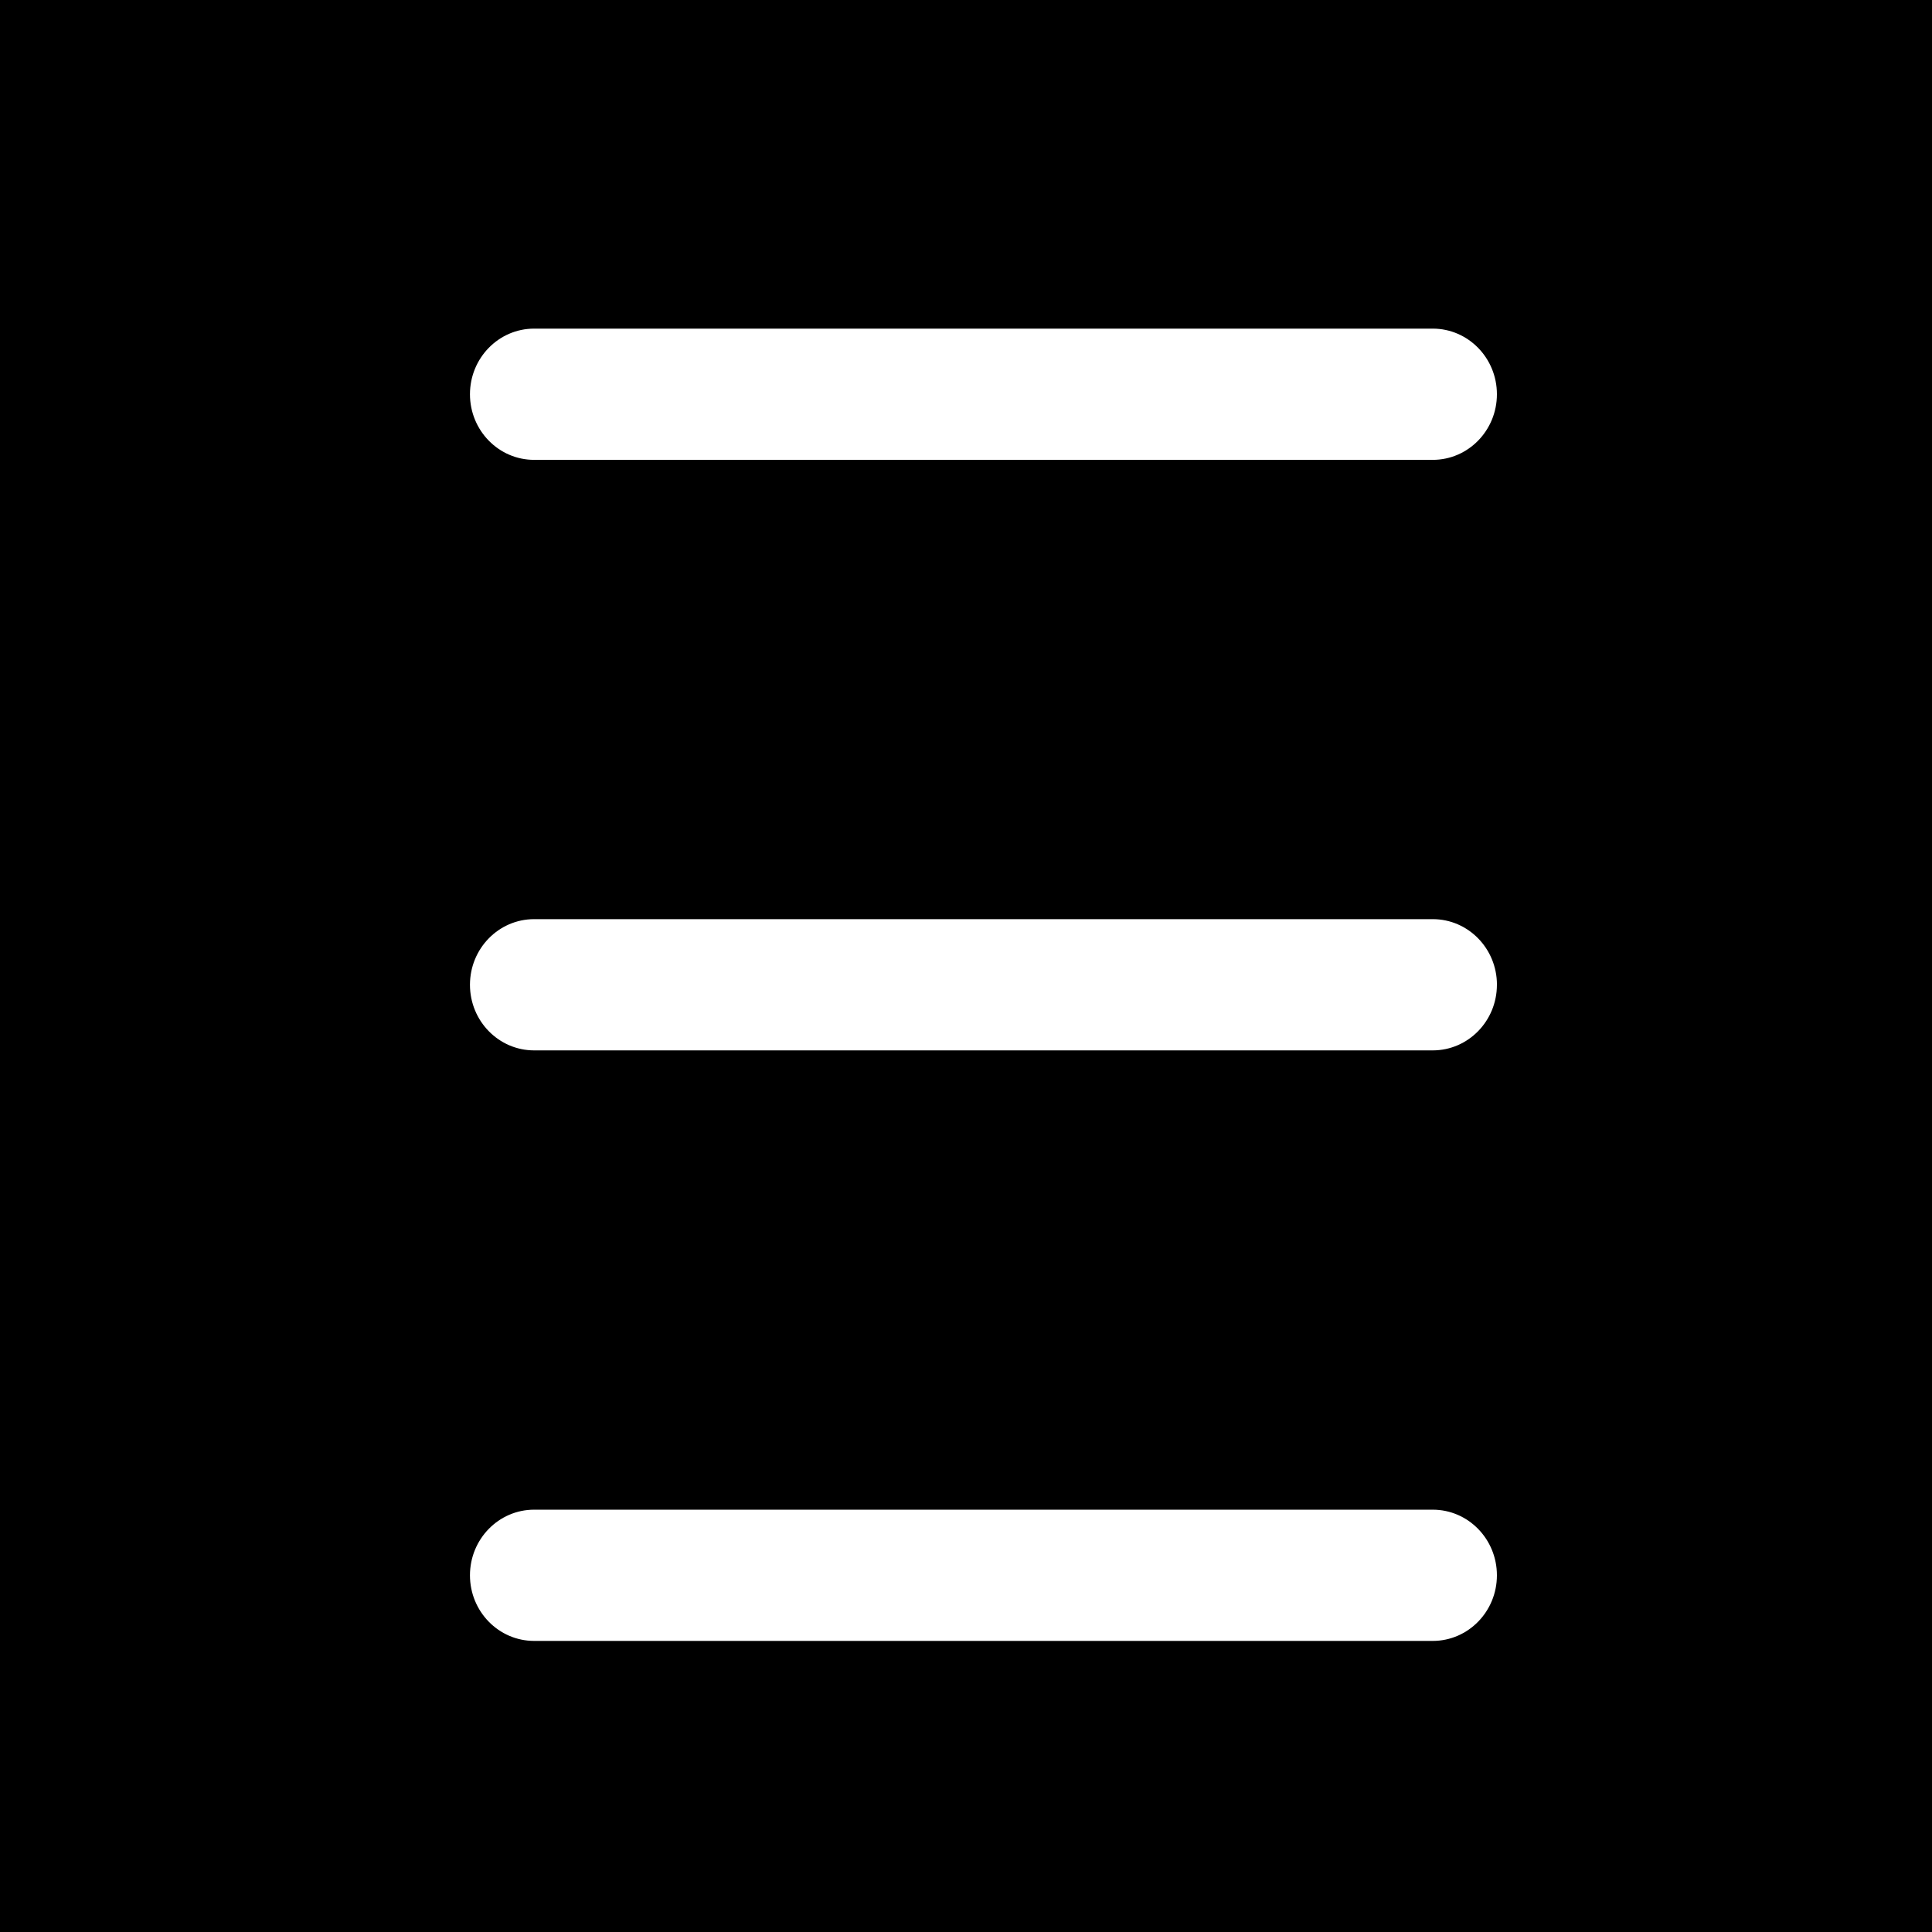 <?xml version="1.0" encoding="UTF-8" standalone="no"?>
<svg
   width="91"
   height="91"
   viewBox="0 0 68.25 68.25"
   preserveAspectRatio="xMidYMid meet"
   version="1.1"
   id="svg826"
   sodipodi:docname="favicon.svg"
   inkscape:version="1.1.1 (c3084ef, 2021-09-22)"
   xmlns:inkscape="http://www.inkscape.org/namespaces/inkscape"
   xmlns:sodipodi="http://sodipodi.sourceforge.net/DTD/sodipodi-0.dtd"
   xmlns="http://www.w3.org/2000/svg"
   xmlns:svg="http://www.w3.org/2000/svg">
  <defs
     id="defs830" />
  <sodipodi:namedview
     id="namedview828"
     pagecolor="#ffffff"
     bordercolor="#666666"
     borderopacity="1.0"
     inkscape:pageshadow="2"
     inkscape:pageopacity="0.0"
     inkscape:pagecheckerboard="0"
     showgrid="false"
     inkscape:zoom="0.77035741"
     inkscape:cx="436.81023"
     inkscape:cy="541.95623"
     inkscape:window-width="1720"
     inkscape:window-height="1387"
     inkscape:window-x="1720"
     inkscape:window-y="25"
     inkscape:window-maximized="0"
     inkscape:current-layer="svg826" />
  <rect
     style="fill:#000000;stroke-width:0.618"
     id="rect938"
     width="68.25"
     height="68.25"
     x="0"
     y="-1.7763568e-15" />
  <path
     fill-rule="evenodd"
     clip-rule="evenodd"
     d="m 16.602,13.927 c 0,-1.28 1.015,-2.318 2.267,-2.318 h 31.744 c 1.252,0 2.267,1.038 2.267,2.318 v 0 c 0,1.28 -1.015,2.318 -2.267,2.318 H 18.869 c -1.252,0 -2.267,-1.038 -2.267,-2.318 z m 0,41.722 c 0,-1.28 1.015,-2.318 2.267,-2.318 h 31.744 c 1.252,0 2.267,1.038 2.267,2.318 v 0 c 0,1.28 -1.015,2.318 -2.267,2.318 H 18.869 c -1.252,0 -2.267,-1.038 -2.267,-2.318 z m 36.279,-20.861 c 0,-1.28 -1.015,-2.318 -2.267,-2.318 H 18.869 c -1.252,0 -2.267,1.038 -2.267,2.318 v 0 c 0,1.28 1.015,2.318 2.267,2.318 h 31.744 c 1.252,0 2.267,-1.038 2.267,-2.318 z"
     fill="#ffffff"
     id="path840"
     style="stroke-width:0.764" />
</svg>
